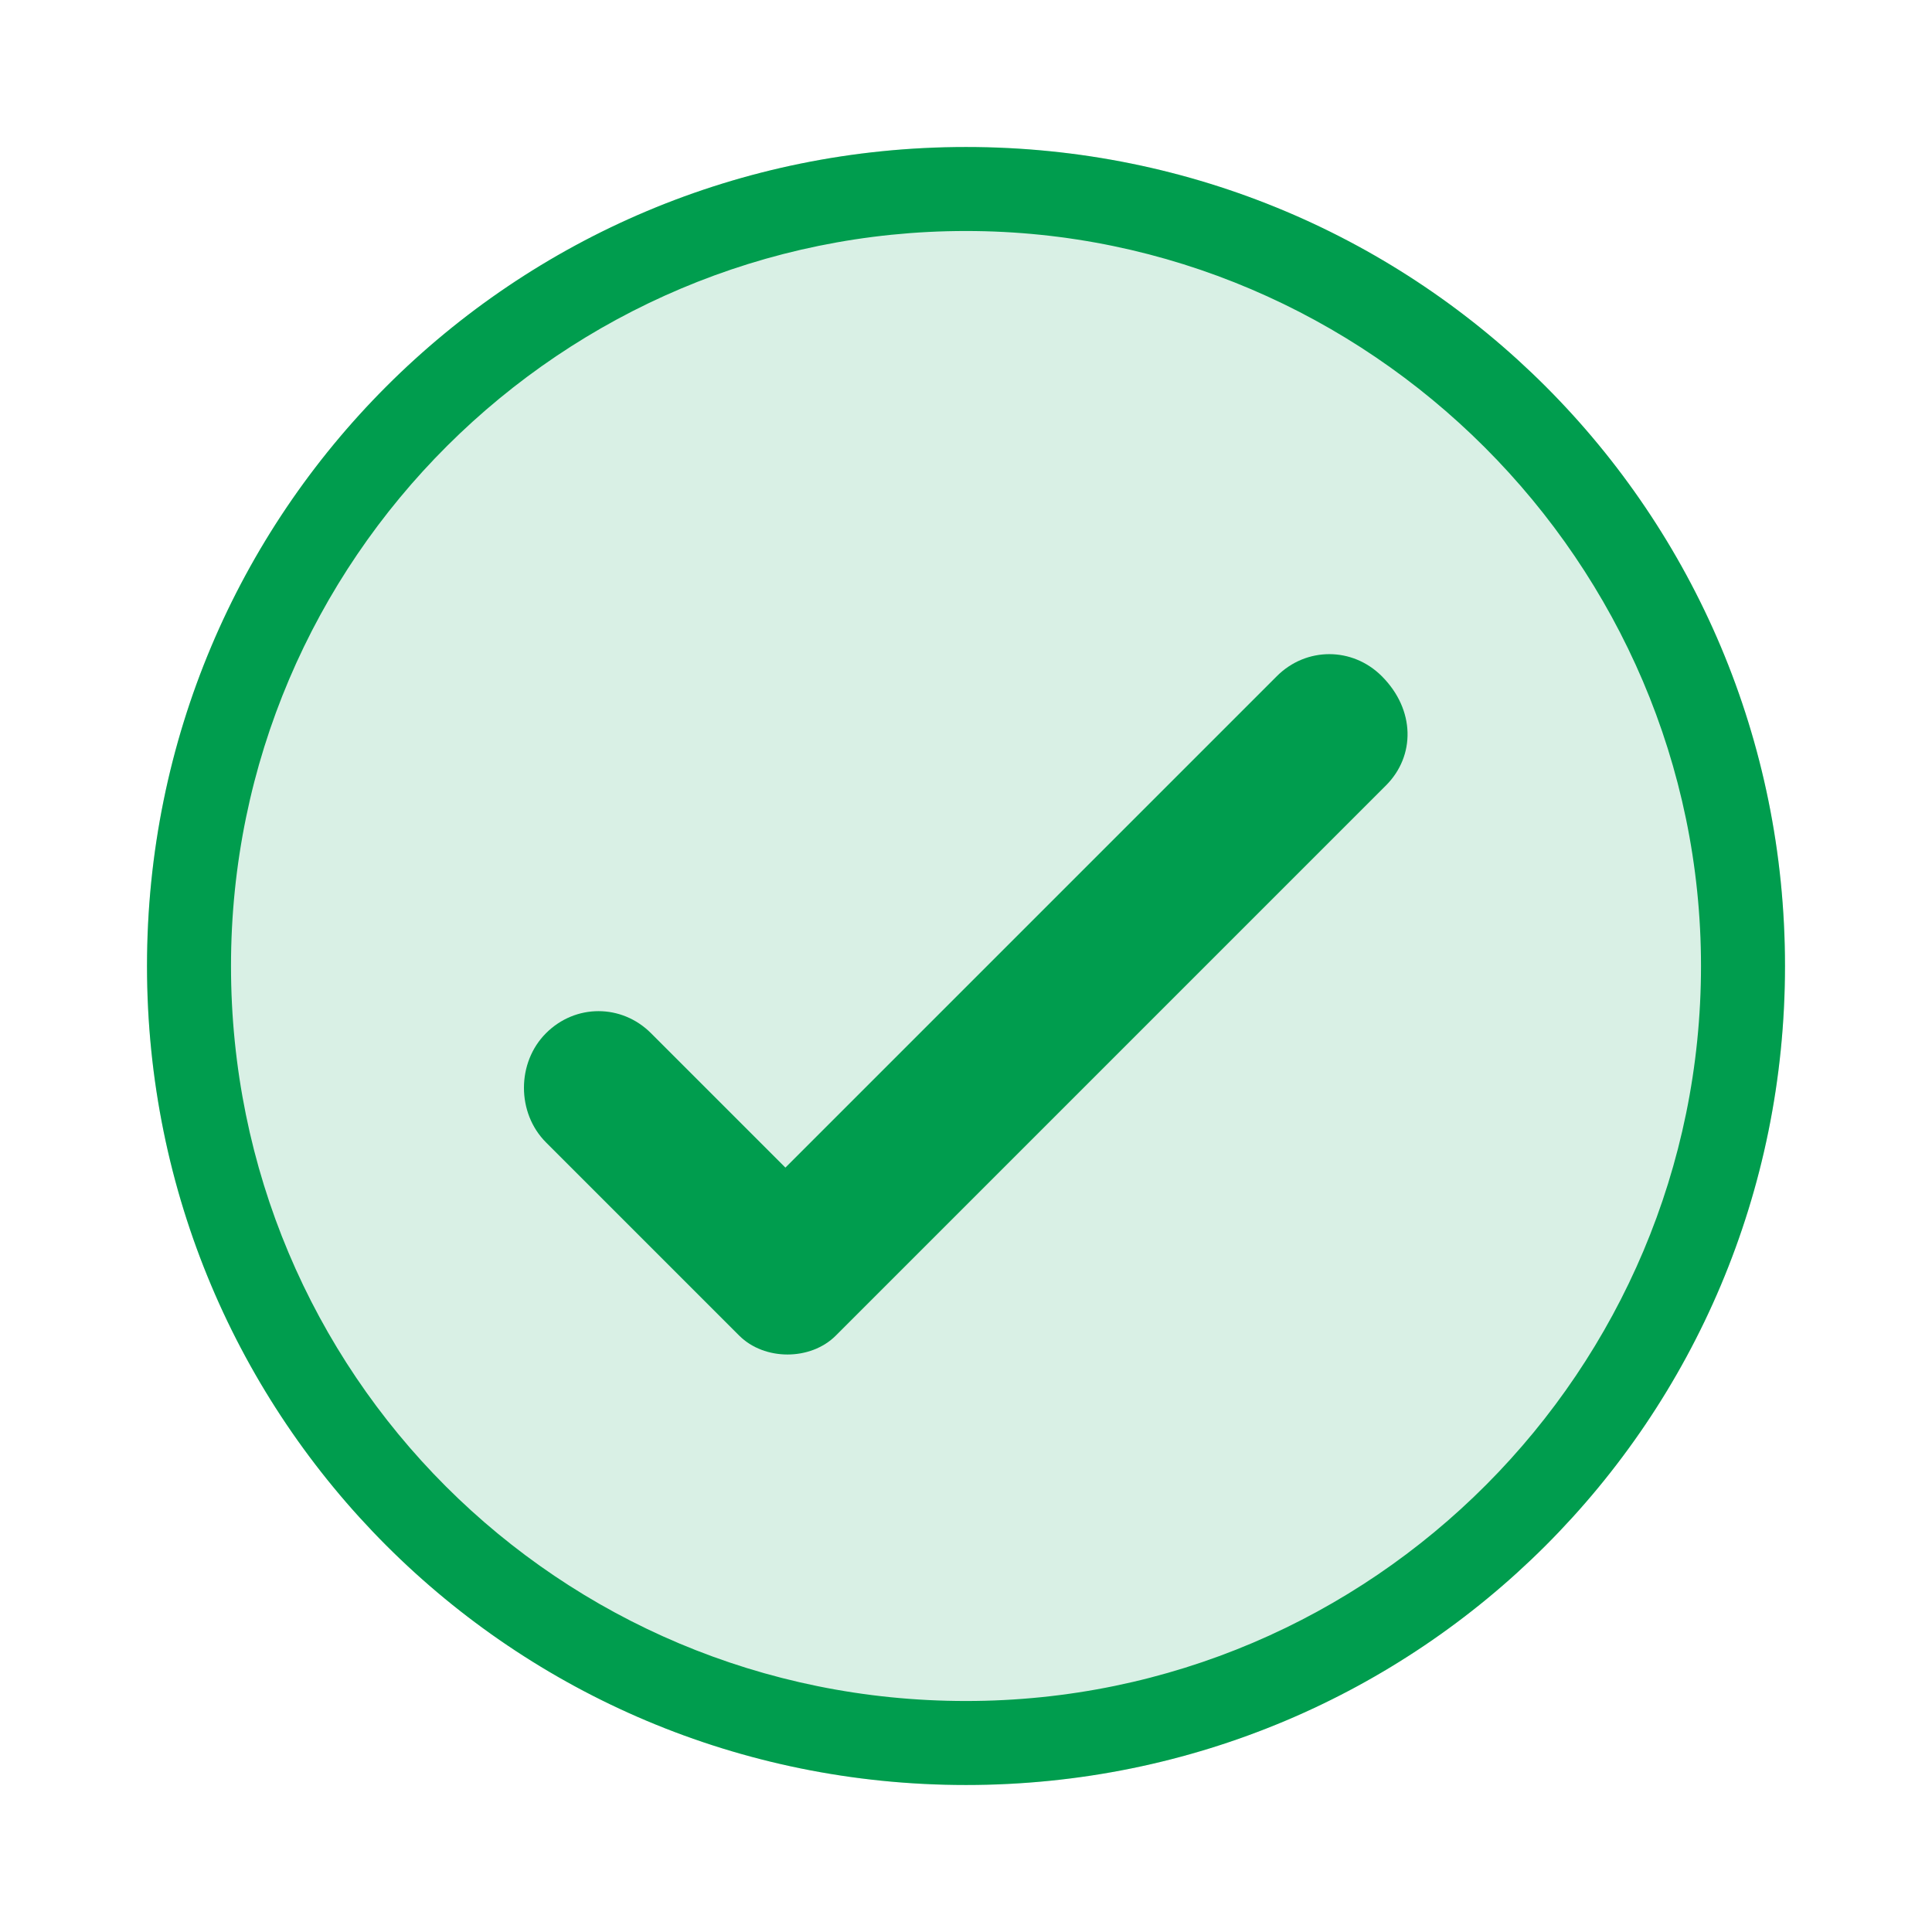 <?xml version="1.0" encoding="utf-8"?>
<!-- Generator: Adobe Illustrator 25.2.1, SVG Export Plug-In . SVG Version: 6.00 Build 0)  -->
<svg version="1.1" id="Capa_1" xmlns="http://www.w3.org/2000/svg" xmlns:xlink="http://www.w3.org/1999/xlink" x="0px" y="0px"
	 viewBox="0 0 46 46" style="enable-background:new 0 0 46 46;" xml:space="preserve">
<style type="text/css">
	.st0{fill:#009D4E;}
	.st1{opacity:0.15;}
</style>
<g>
	<g>
		<path class="st0" d="M23,5.5c9.6,0,17.5,7.9,17.5,17.5S32.7,40.5,23,40.5S5.5,32.7,5.5,23S13.4,5.5,23,5.5 M23,3.5
			C12.2,3.5,3.5,12.2,3.5,23c0,10.8,8.7,19.5,19.5,19.5S42.5,33.8,42.5,23C42.5,12.2,33.8,3.5,23,3.5L23,3.5z"/>
	</g>
	<g class="st1">
		<path class="st0" d="M23,3.5C12.2,3.5,3.5,12.2,3.5,23S12.2,42.5,23,42.5S42.5,33.8,42.5,23S33.8,3.5,23,3.5z"/>
	</g>
	<path class="st0" d="M33,18.7L19.9,31.8c-0.6,0.6-1.7,0.6-2.3,0L13,27.2c-0.7-0.7-0.7-1.9,0-2.6s1.8-0.7,2.5,0l3.2,3.2l11.7-11.7
		c0.7-0.7,1.8-0.7,2.5,0C33.7,16.9,33.7,18,33,18.7z"/>
</g>
</svg>
